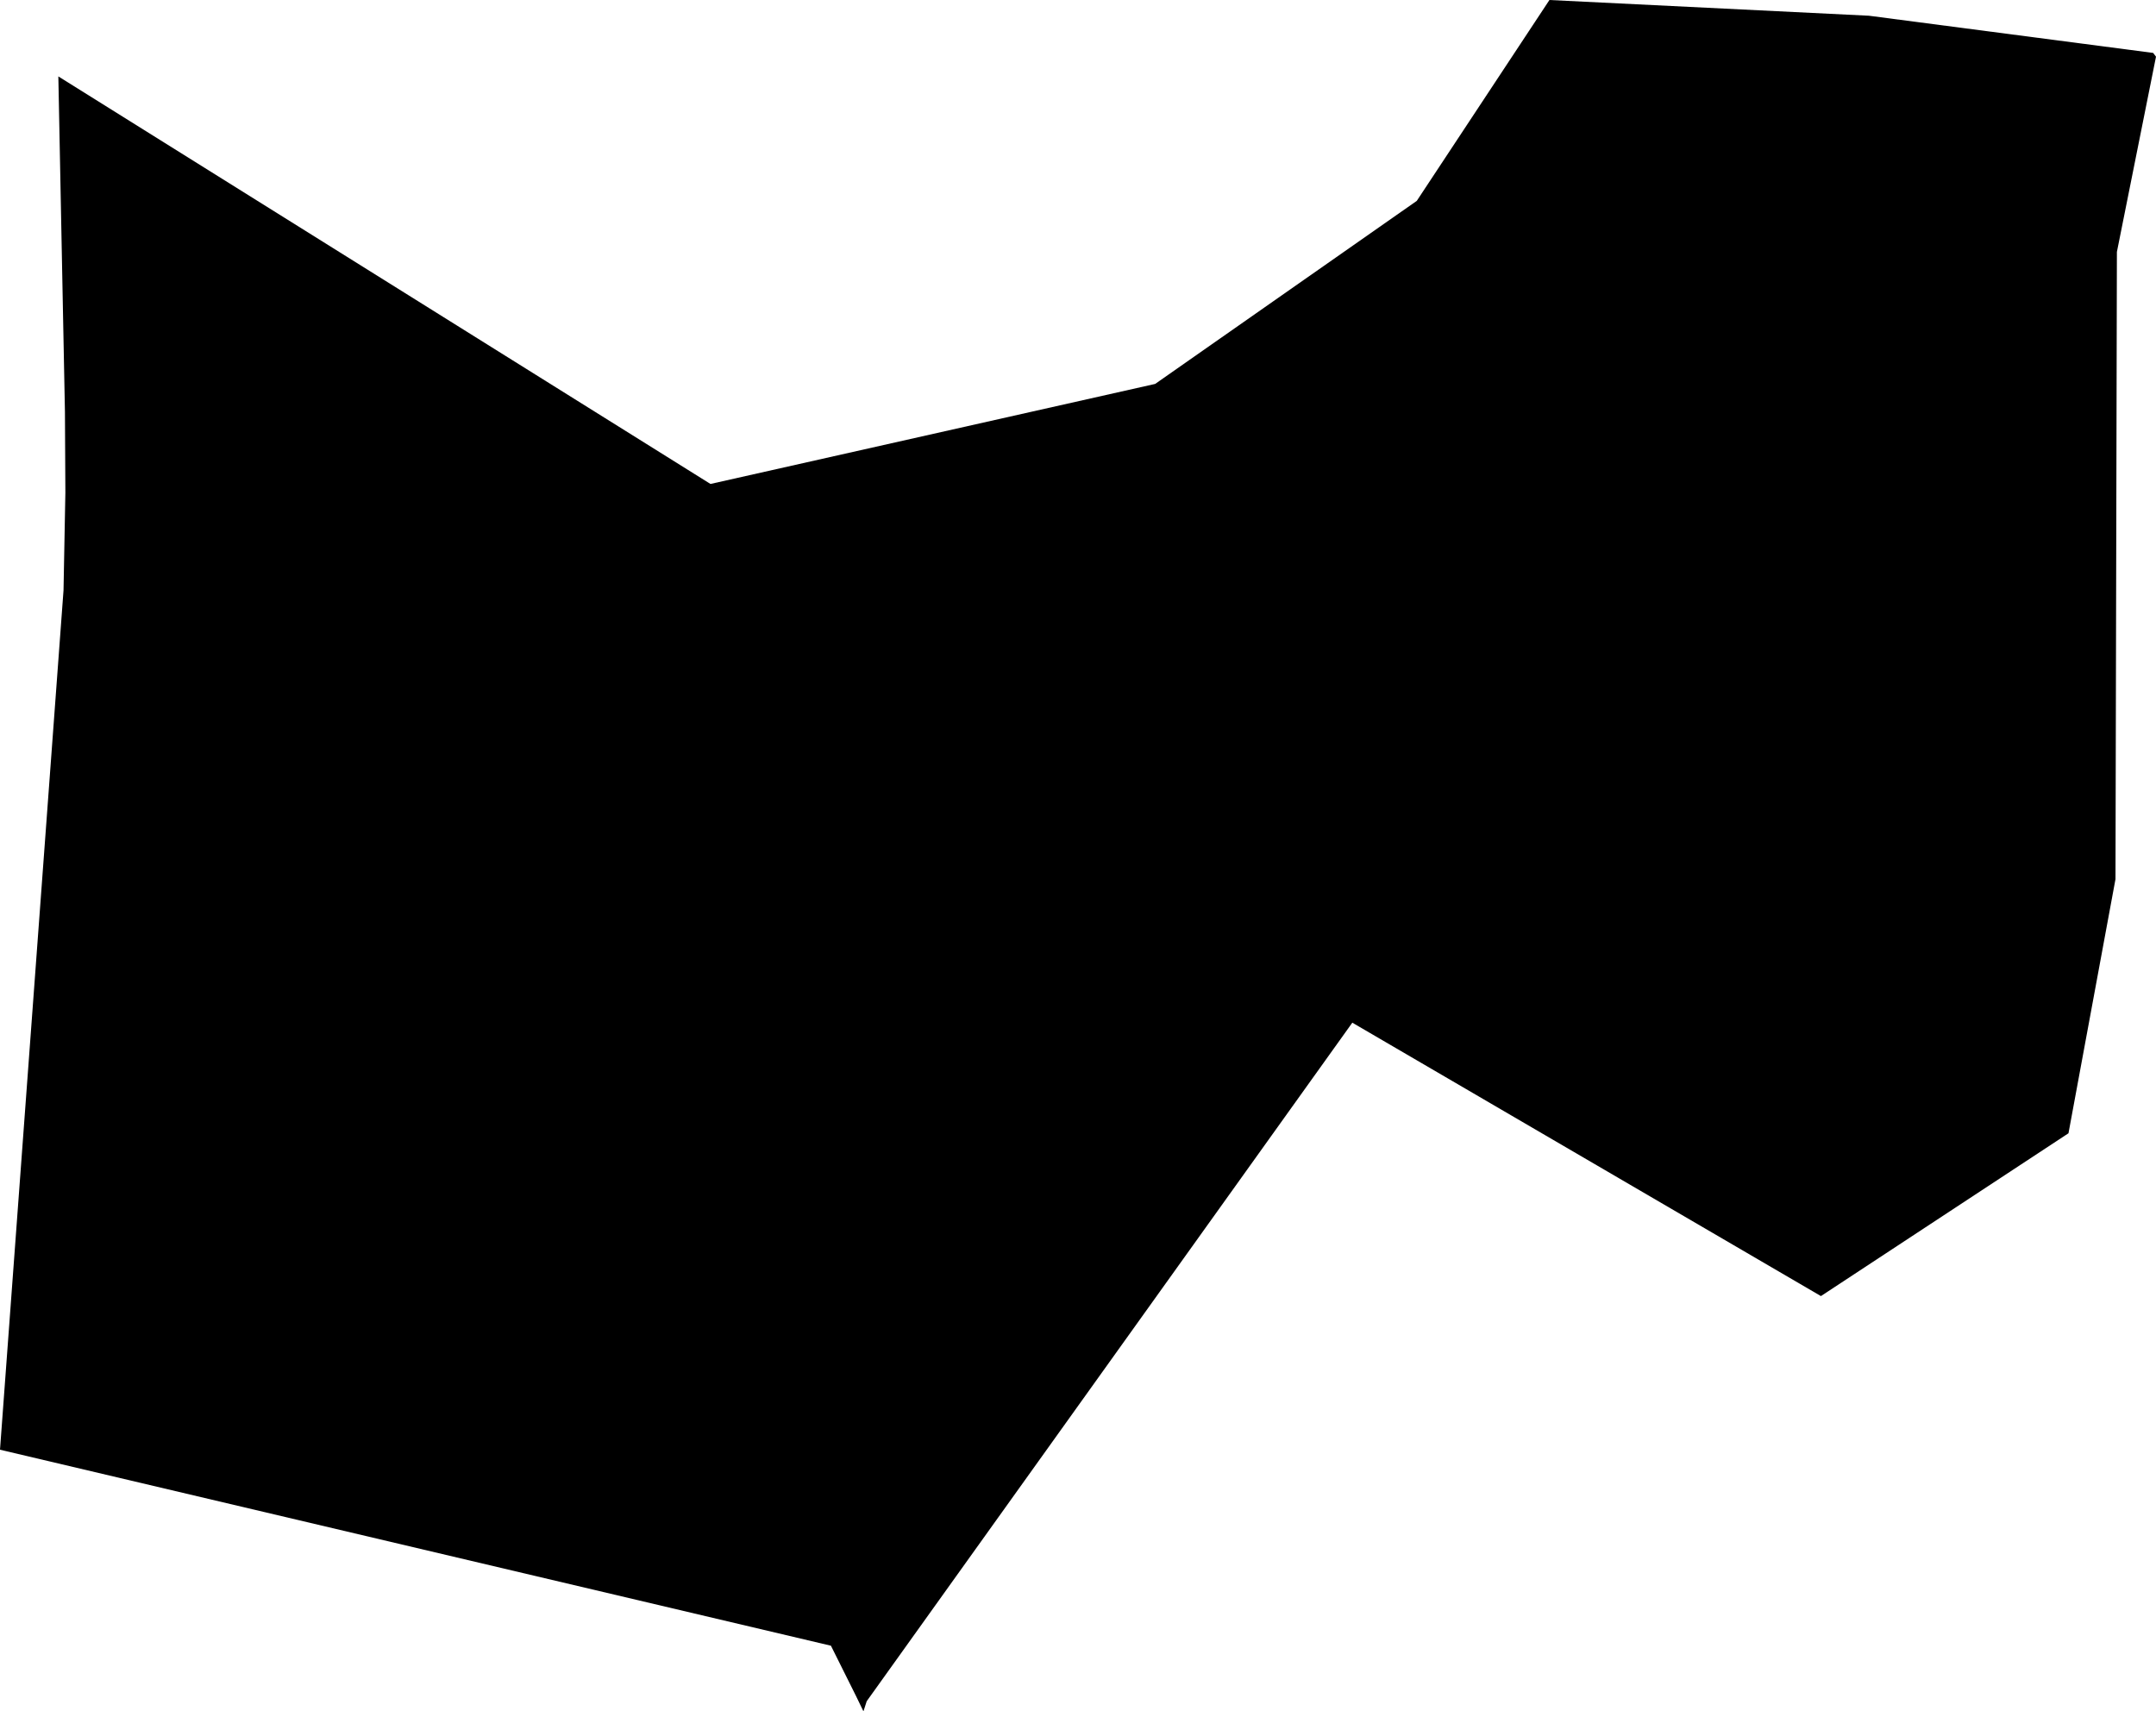<svg width="1024" height="812.803" class="wof-campus" edtf:cessation="" edtf:inception="" id="wof-%!s(int64=102527853)" mz:is_ceased="-1" mz:is_current="1" mz:is_deprecated="-1" mz:is_superseded="0" mz:is_superseding="0" mz:latitude="32.119362" mz:longitude="-110.946818" mz:max_latitude="32.134422" mz:max_longitude="-110.925346" mz:min_latitude="32.106674" mz:min_longitude="-110.960304" mz:uri="https://data.whosonfirst.org/102/527/853/102527853.geojson" viewBox="0 0 1024.00 812.80" wof:belongsto="85871753,102191575,85633793,85917235,102081135,85688719" wof:country="US" wof:id="102527853" wof:lastmodified="1652218137" wof:name="Tucson International Airport" wof:parent_id="85871753" wof:path="102/527/853/102527853.geojson" wof:placetype="campus" wof:repo="sfomuseum-data-whosonfirst" wof:superseded_by="" wof:supersedes="" xmlns="http://www.w3.org/2000/svg" xmlns:edtf="x-urn:namespaces#edtf" xmlns:mz="x-urn:namespaces#mz" xmlns:wof="x-urn:namespaces#wof"><path d="M411.645 807.999,410.092 812.803,406.518 805.421,394.655 781.636,0 688.545,30.171 280.357,31.05 233.987,30.845 195.643,27.711 36.293,337.447 229.857,548.645 182.345,672.903 95.405,735.91 0,887.674 7.47,1022.653 25.133,1024 26.92,1005.429 119.659,1004.755 417.562,982.434 538.246,864.855 615.578,642.292 485.725,411.645 807.999 Z"/></svg>